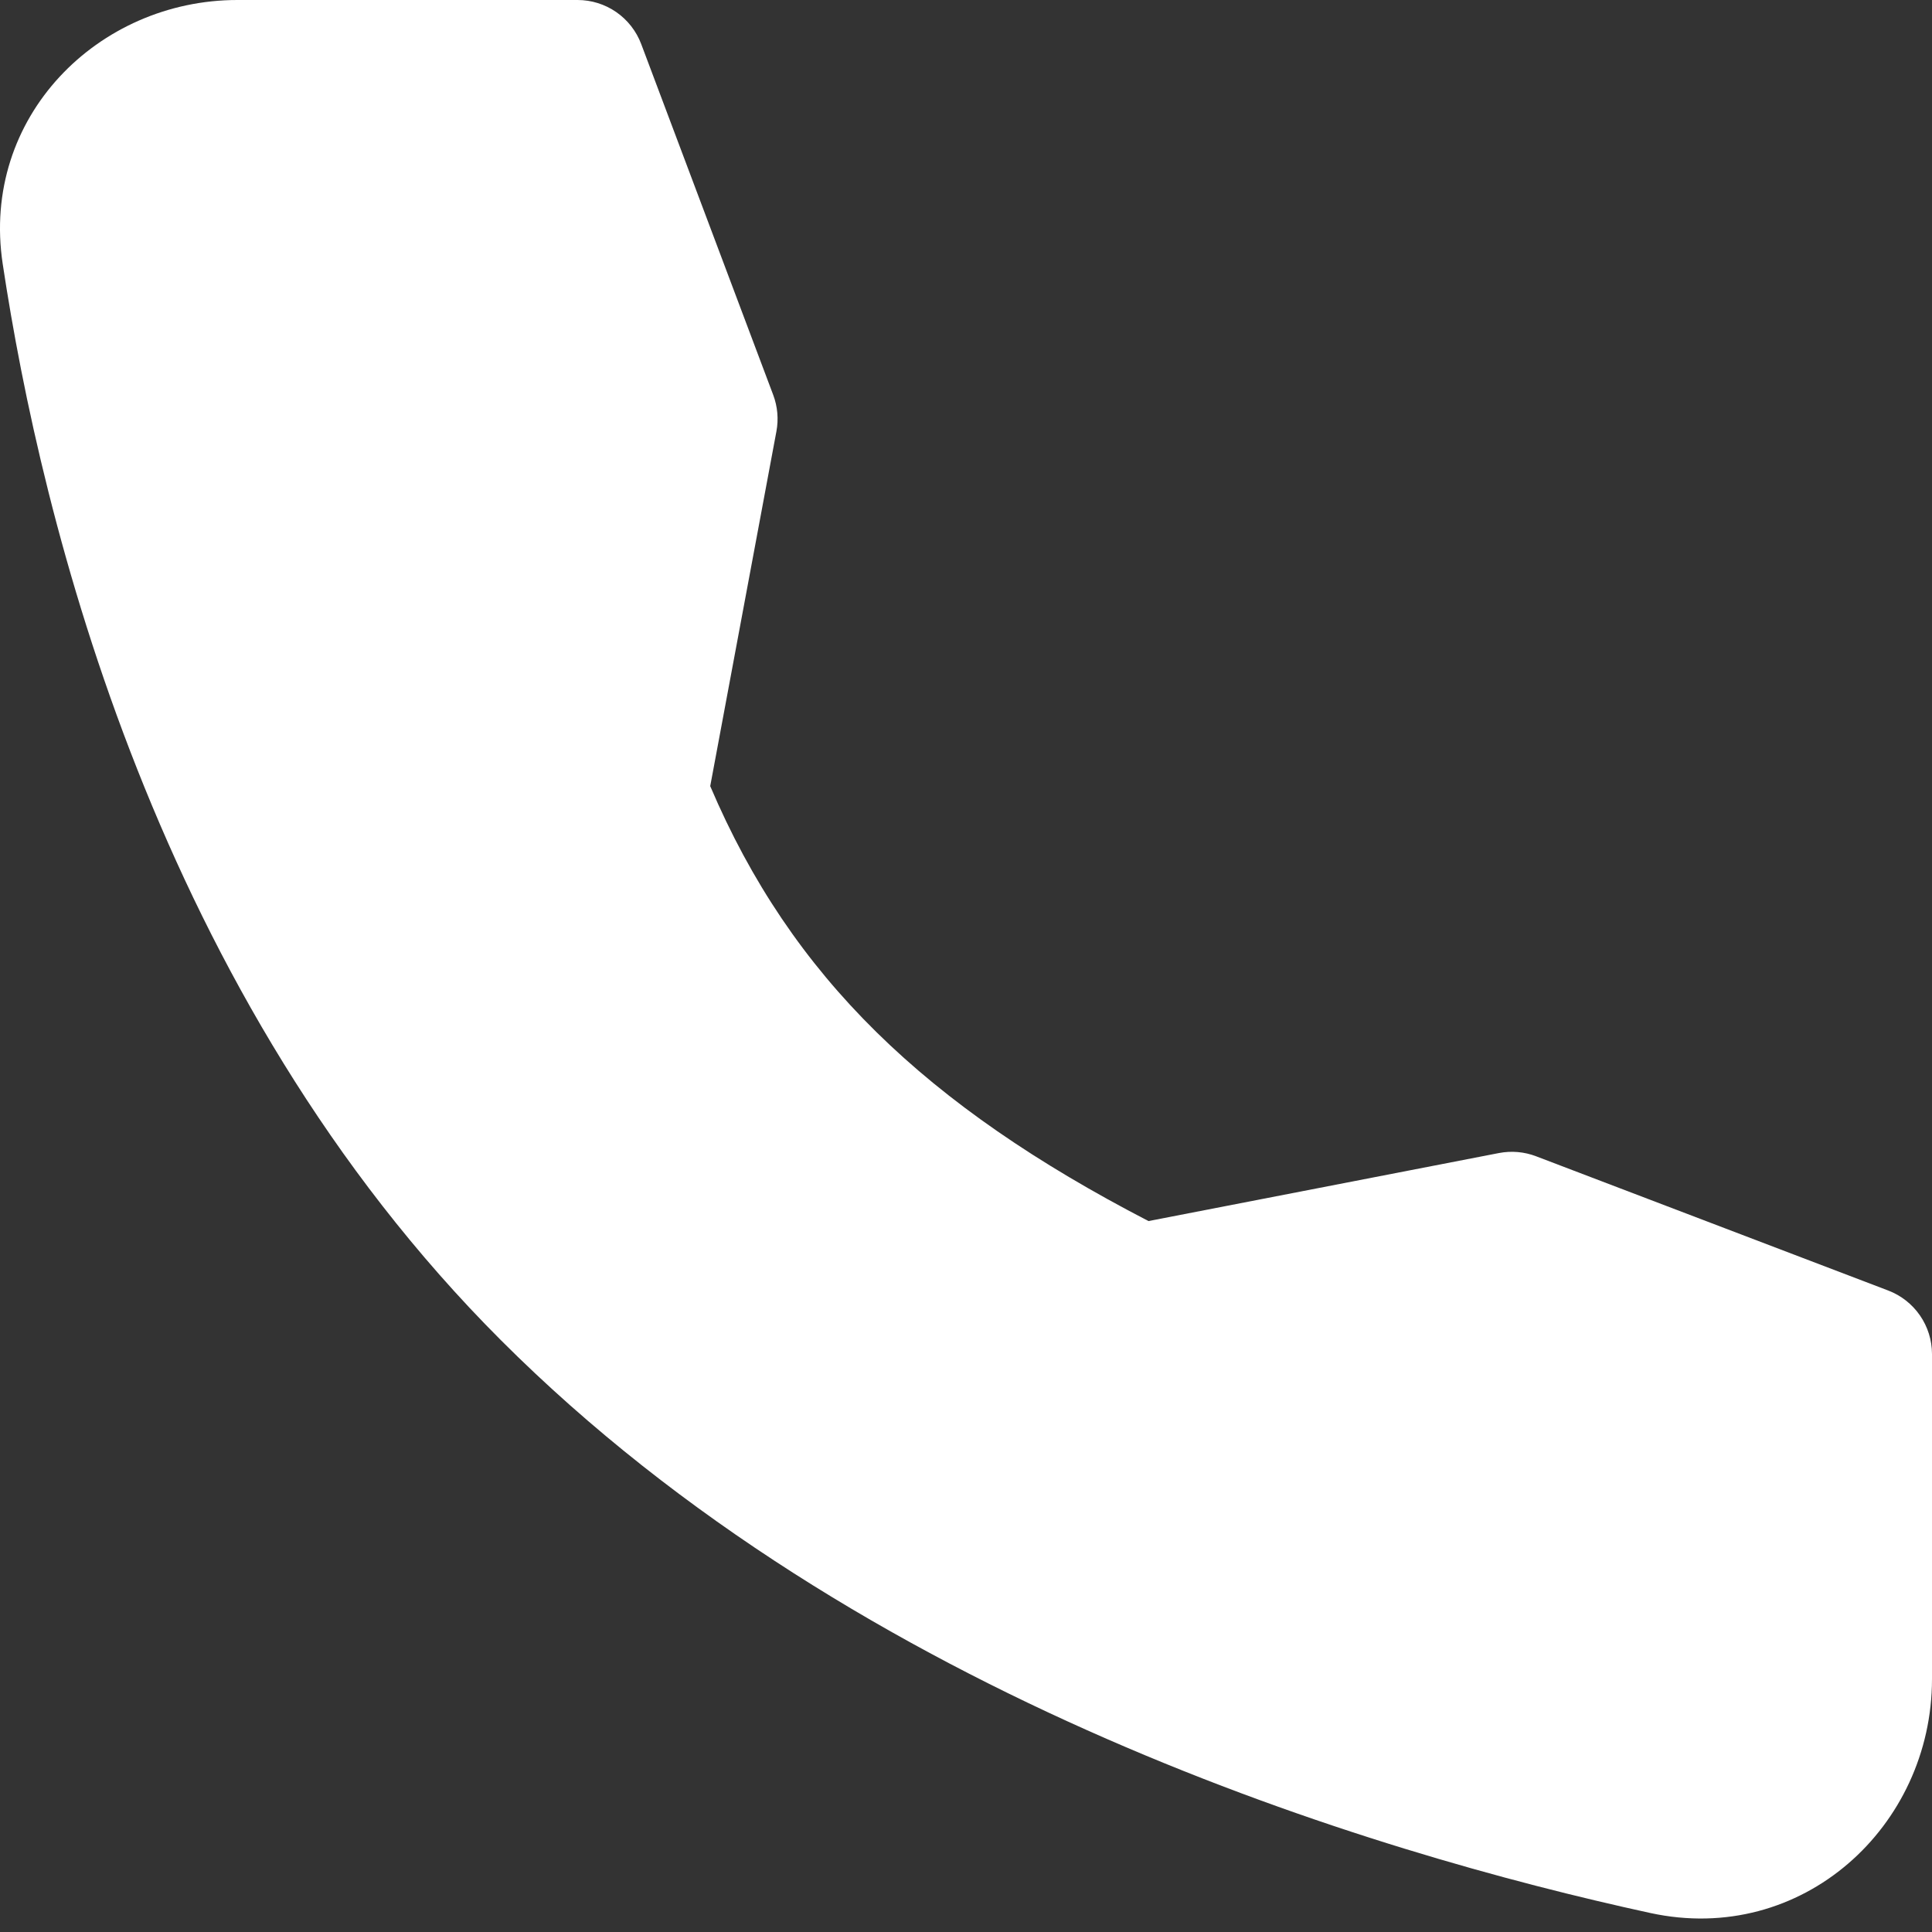 <?xml version="1.0" encoding="UTF-8"?> <svg xmlns="http://www.w3.org/2000/svg" width="100" height="100" viewBox="0 0 100 100" fill="none"><rect x="0" y="0" width="100" height="100" fill="#333333" stroke="none"/><g clip-path="url(#clip0_76_1855)"><path fill-rule="evenodd" clip-rule="evenodd" d="M12.288 0H29.894C30.61 0 31.309 0.218 31.898 0.626C32.486 1.034 32.937 1.611 33.189 2.281L40.023 20.446C40.248 21.047 40.305 21.698 40.187 22.328L36.761 40.69C40.971 50.585 47.923 57.236 59.446 63.202L77.587 59.681C78.232 59.557 78.899 59.615 79.512 59.85L97.733 66.797C98.399 67.051 98.972 67.501 99.377 68.087C99.782 68.674 99.999 69.37 100 70.082V86.905C100 94.537 93.278 100.728 85.412 99.015C71.082 95.898 44.529 87.97 25.933 69.374C8.115 51.561 2.144 26.956 0.14 13.659C-1.01 6.064 5.078 0 12.288 0Z" fill="white"></path></g><defs><clipPath id="clip0_76_1855"><rect width="100" height="100" fill="white"></rect></clipPath></defs></svg> 